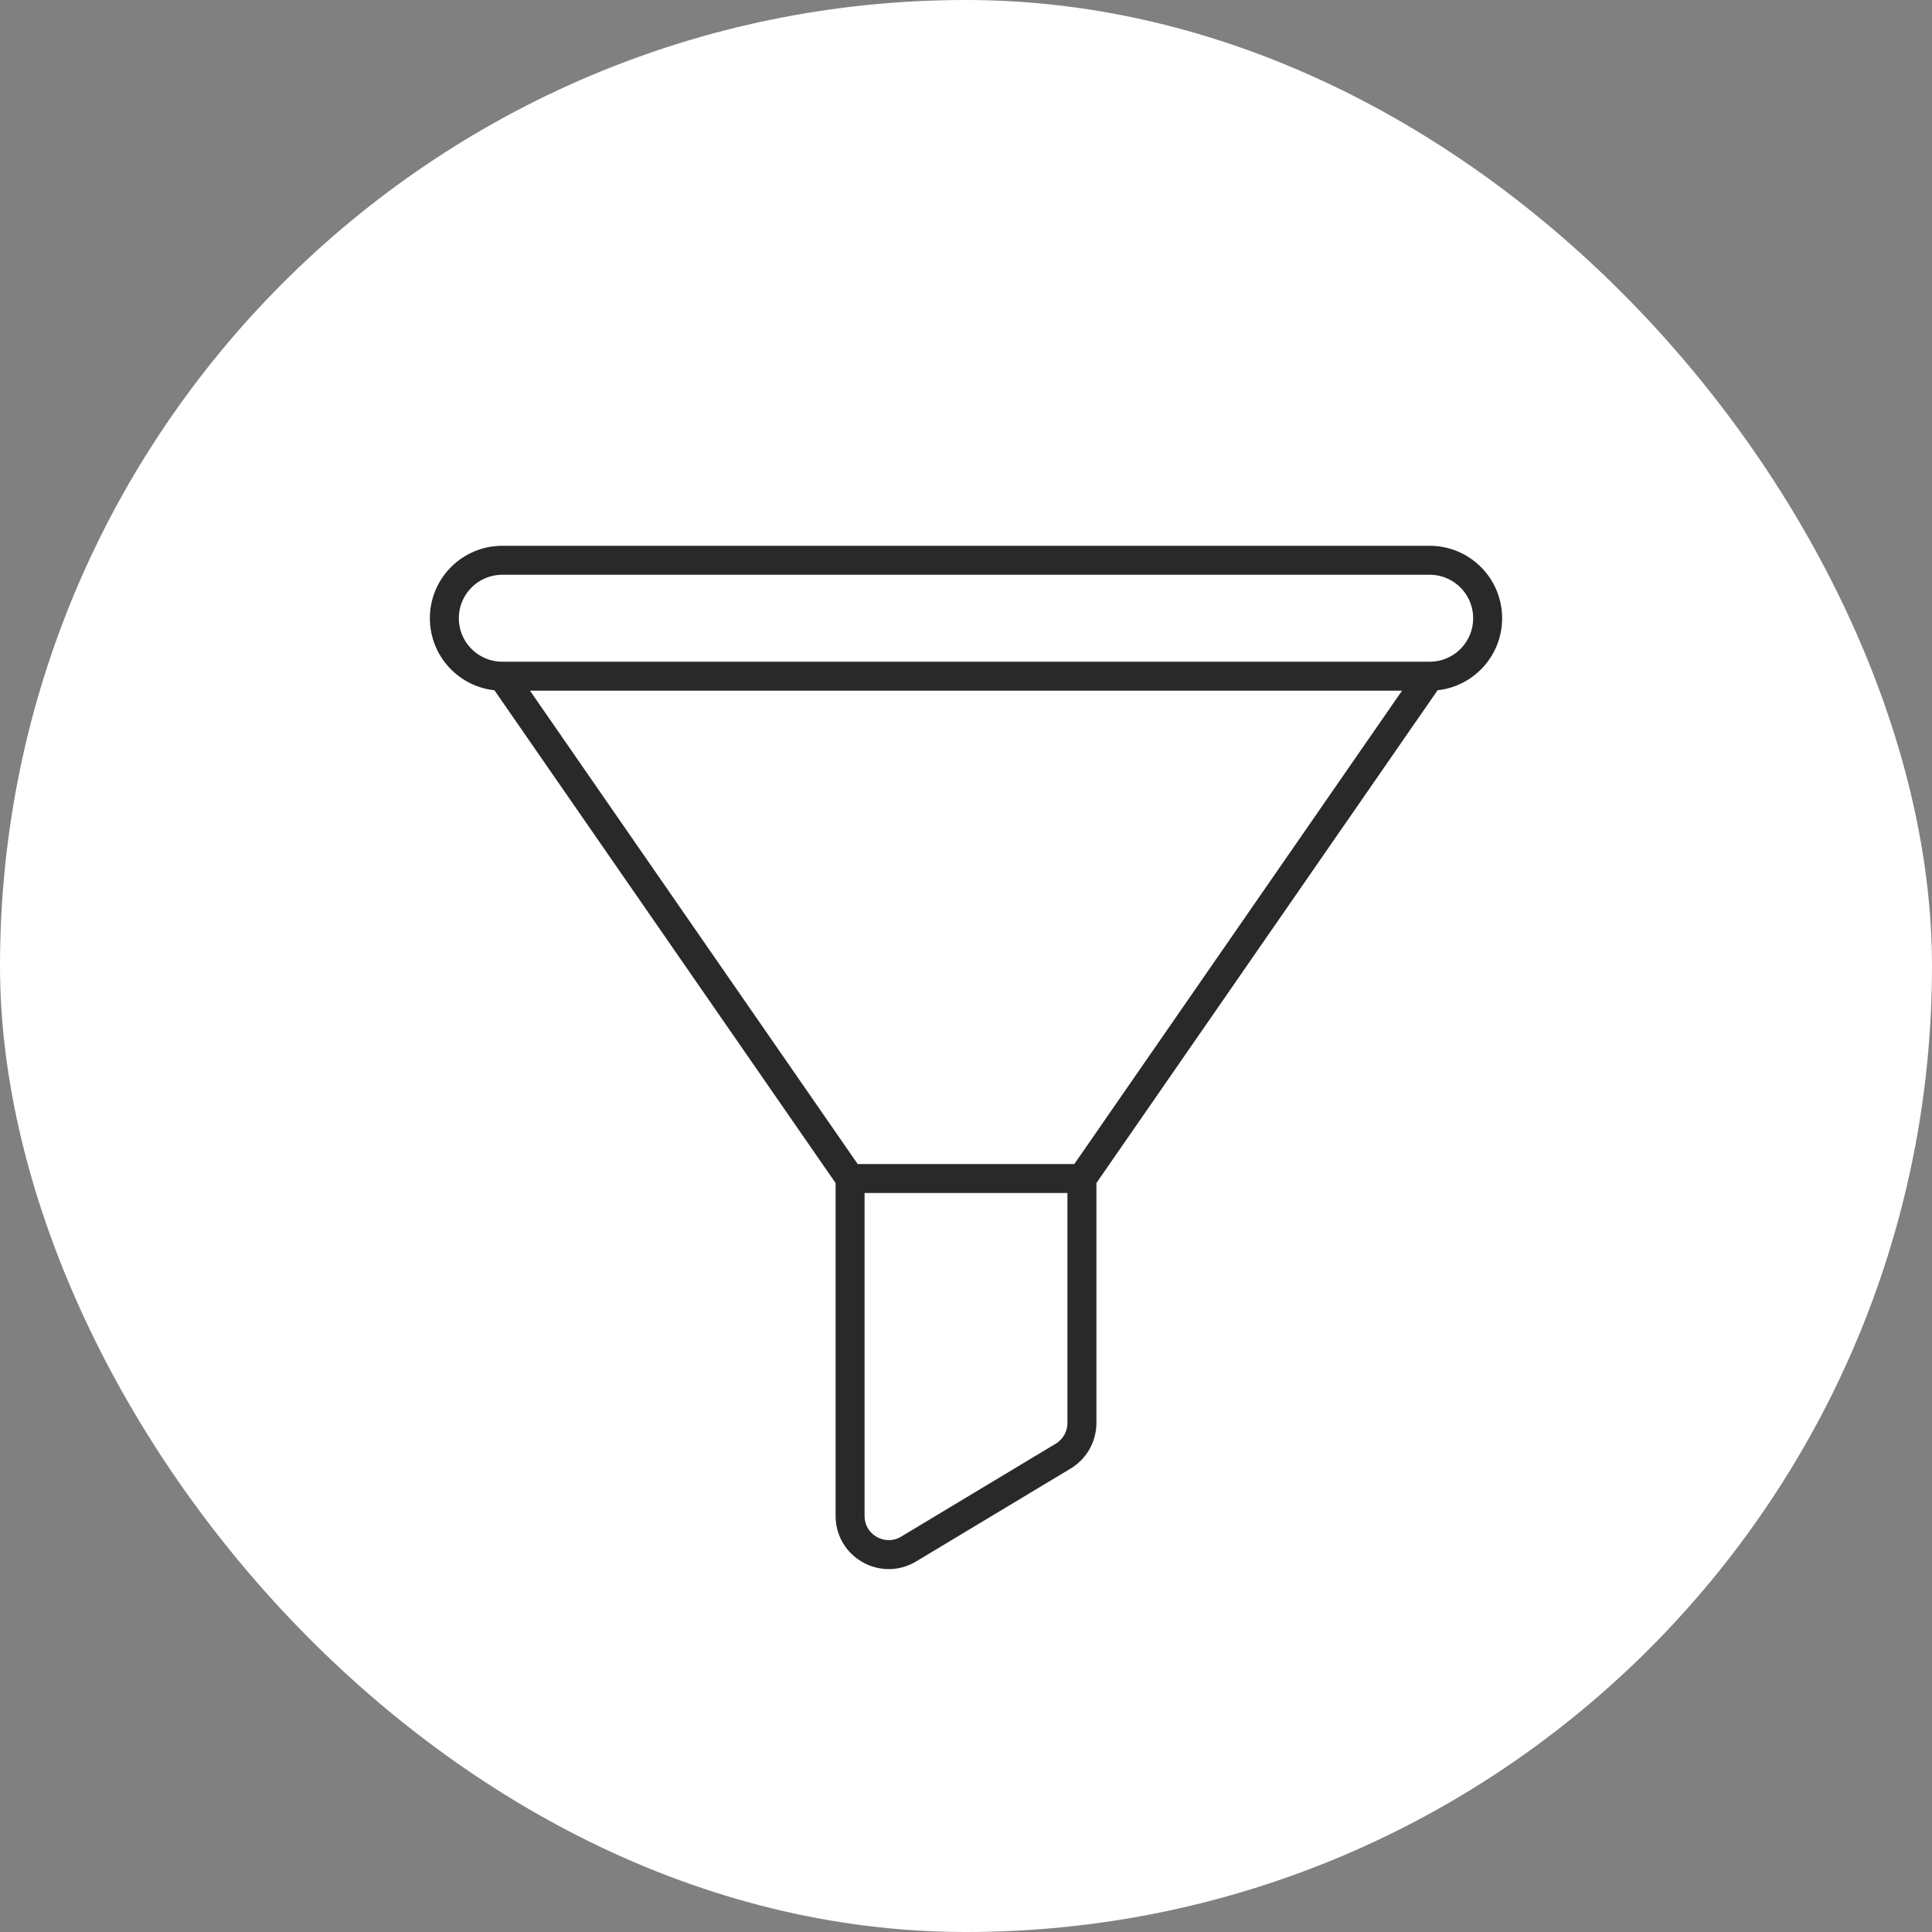 <svg width="100" height="100" viewBox="0 0 100 100" fill="none" xmlns="http://www.w3.org/2000/svg">
<rect x="0" y="0" width="100" height="100" fill="#808080" stroke="none"/>
<rect y="-0" width="100" height="100" rx="50" fill="white"/>
<path d="M26 35L44 61M26 35H74M26 35C24.343 35 23 33.657 23 32C23 30.343 24.343 29 26 29H74C75.657 29 77 30.343 77 32C77 33.657 75.657 35 74 35M44 61V78.464C44 80.019 45.698 80.979 47.031 80.178L55.031 75.368C55.632 75.006 56 74.355 56 73.653V61M44 61H56M56 61L74 35" stroke="#292929" stroke-width="1.5"/>
</svg>
